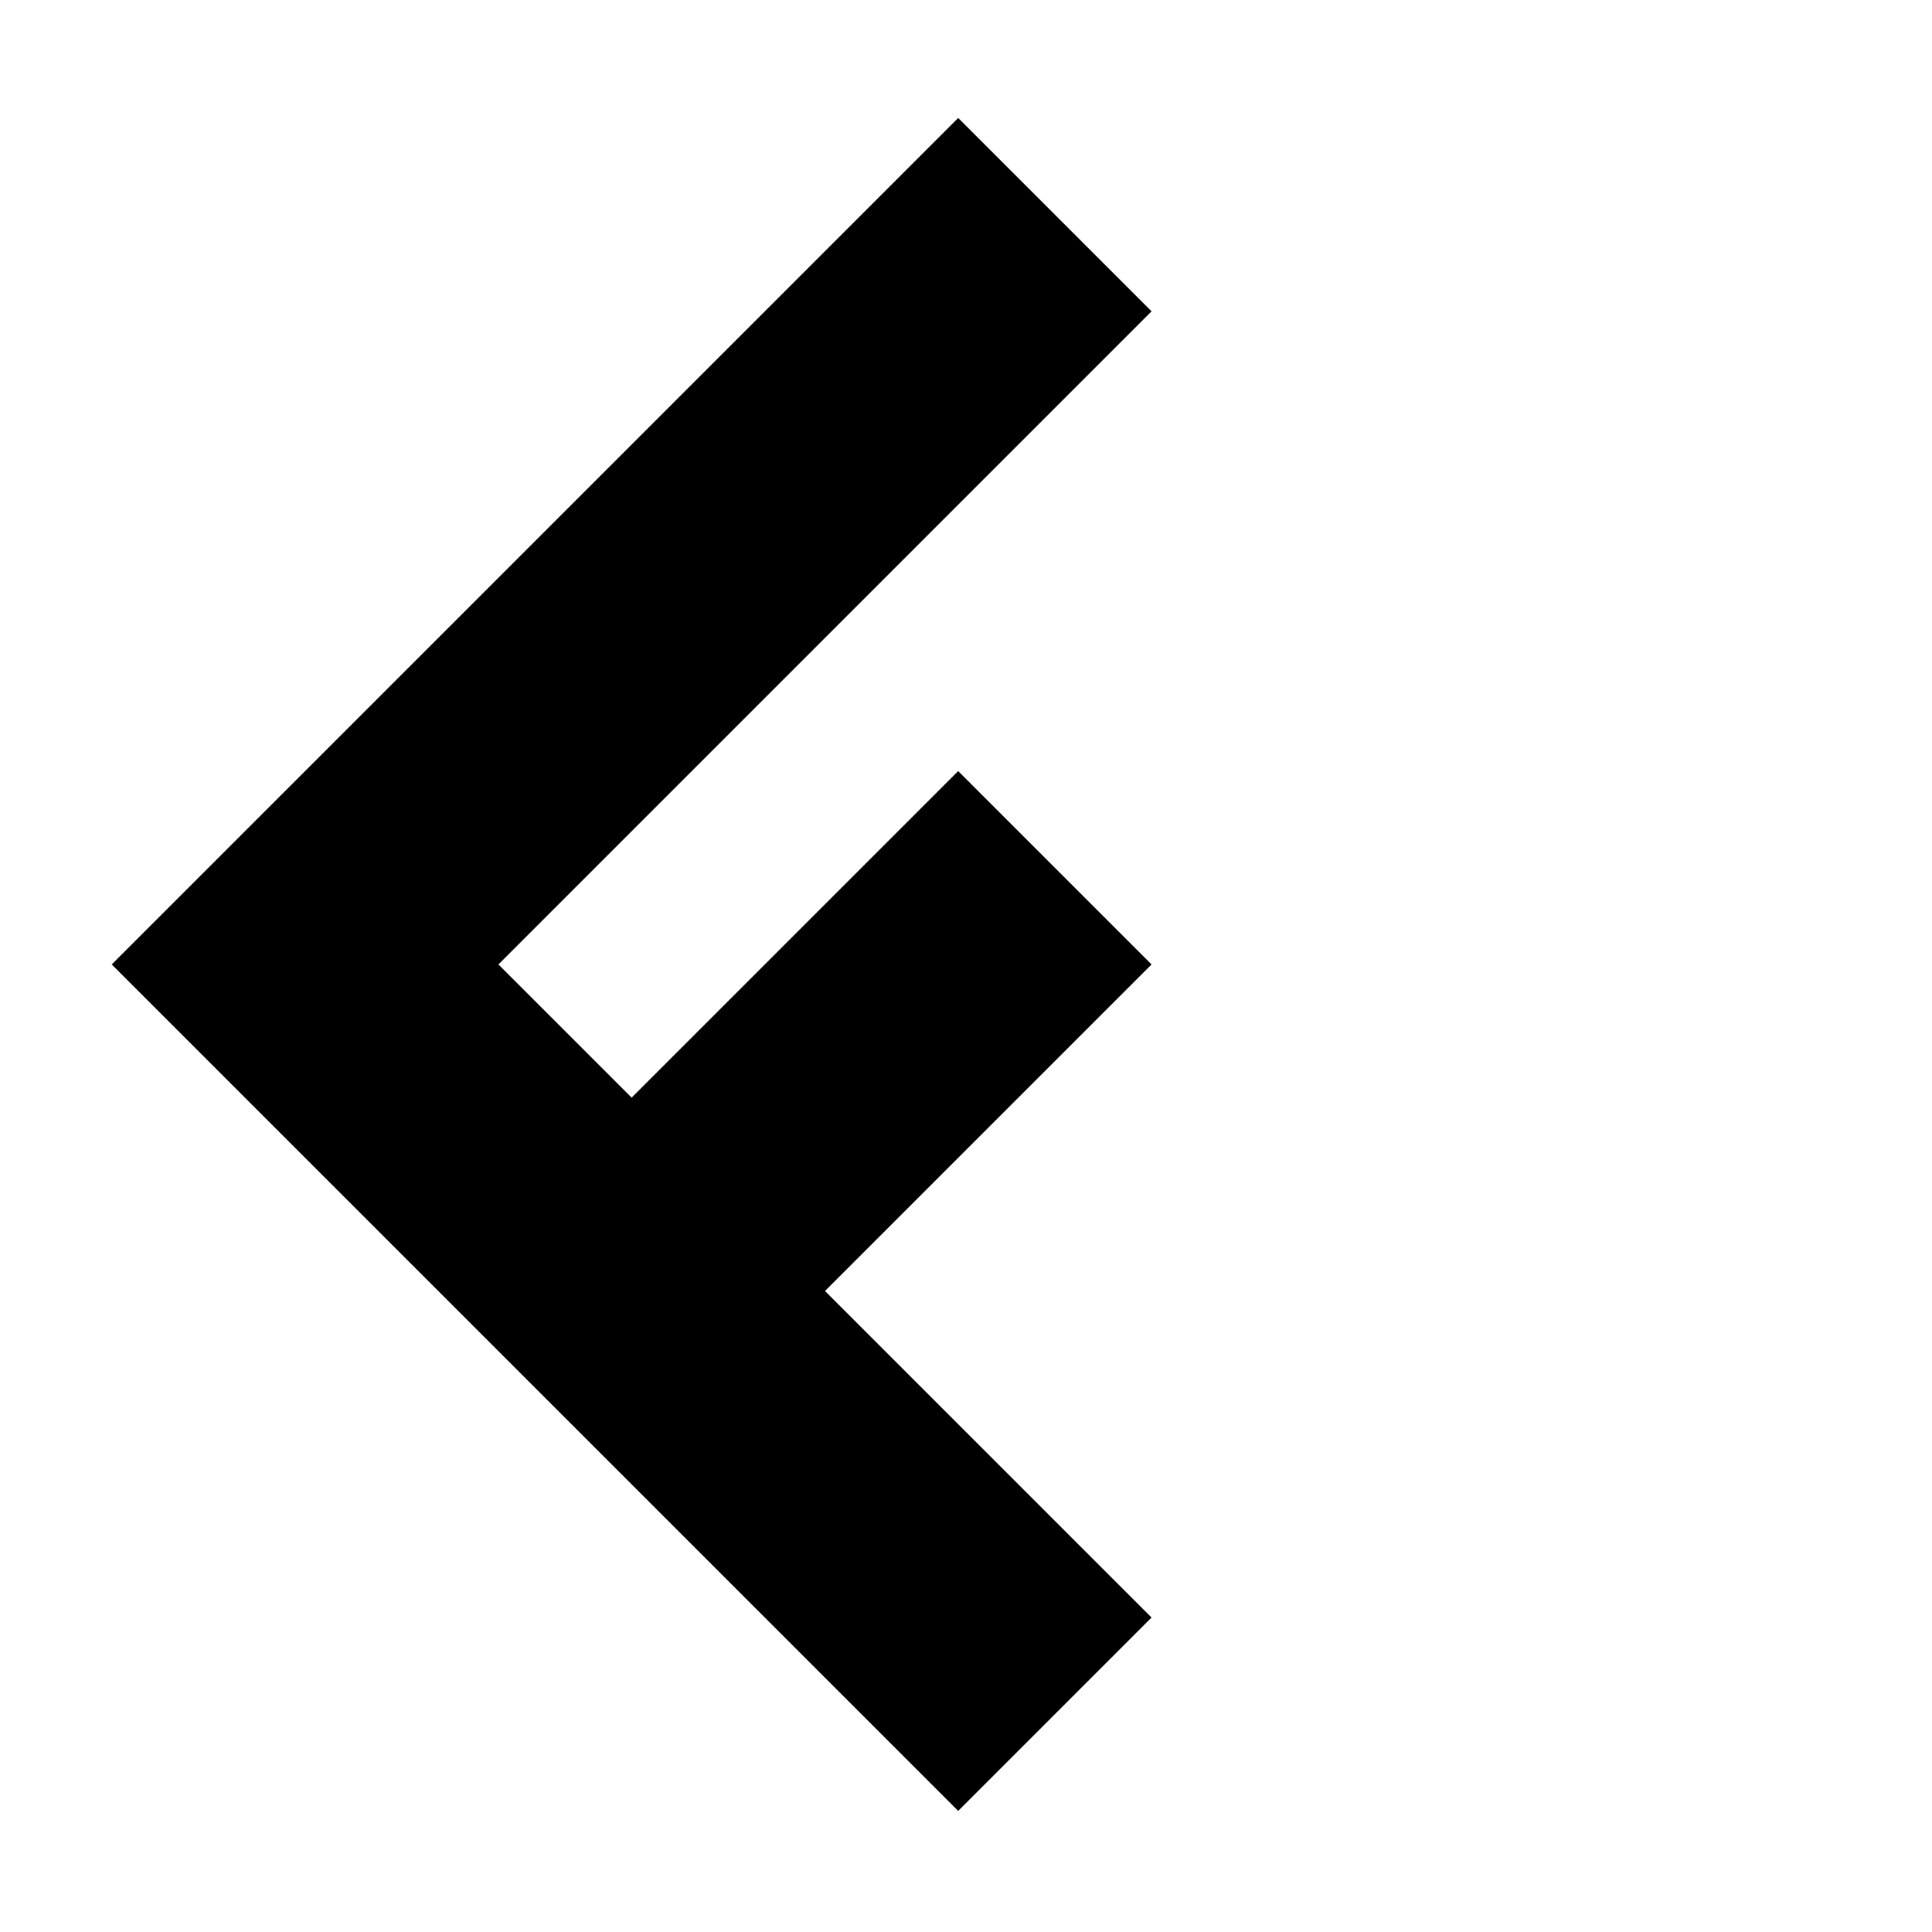 <?xml version="1.0" standalone="no"?>
<!DOCTYPE svg PUBLIC "-//W3C//DTD SVG 20010904//EN"
 "http://www.w3.org/TR/2001/REC-SVG-20010904/DTD/svg10.dtd">
<svg version="1.0" xmlns="http://www.w3.org/2000/svg"
 width="2473pt" height="2473pt" viewBox="0 0 2473 2473"
 preserveAspectRatio="xMidYMid meet">
<g transform="translate(0,2473) scale(0.1,-0.1)"
fill="#000000" stroke="none">
<path d="M6847 17802 l-5417 -5417 5418 -5418 5417 -5417 1238 1238 1237 1237
-2090 2090 -2090 2090 2090 2090 2090 2090 -1238 1238 -1237 1237 -2090 -2090
-2090 -2090 -852 852 -853 853 4180 4180 4180 4180 -1238 1238 -1237 1237
-5418 -5418z"/>
</g>
</svg>
